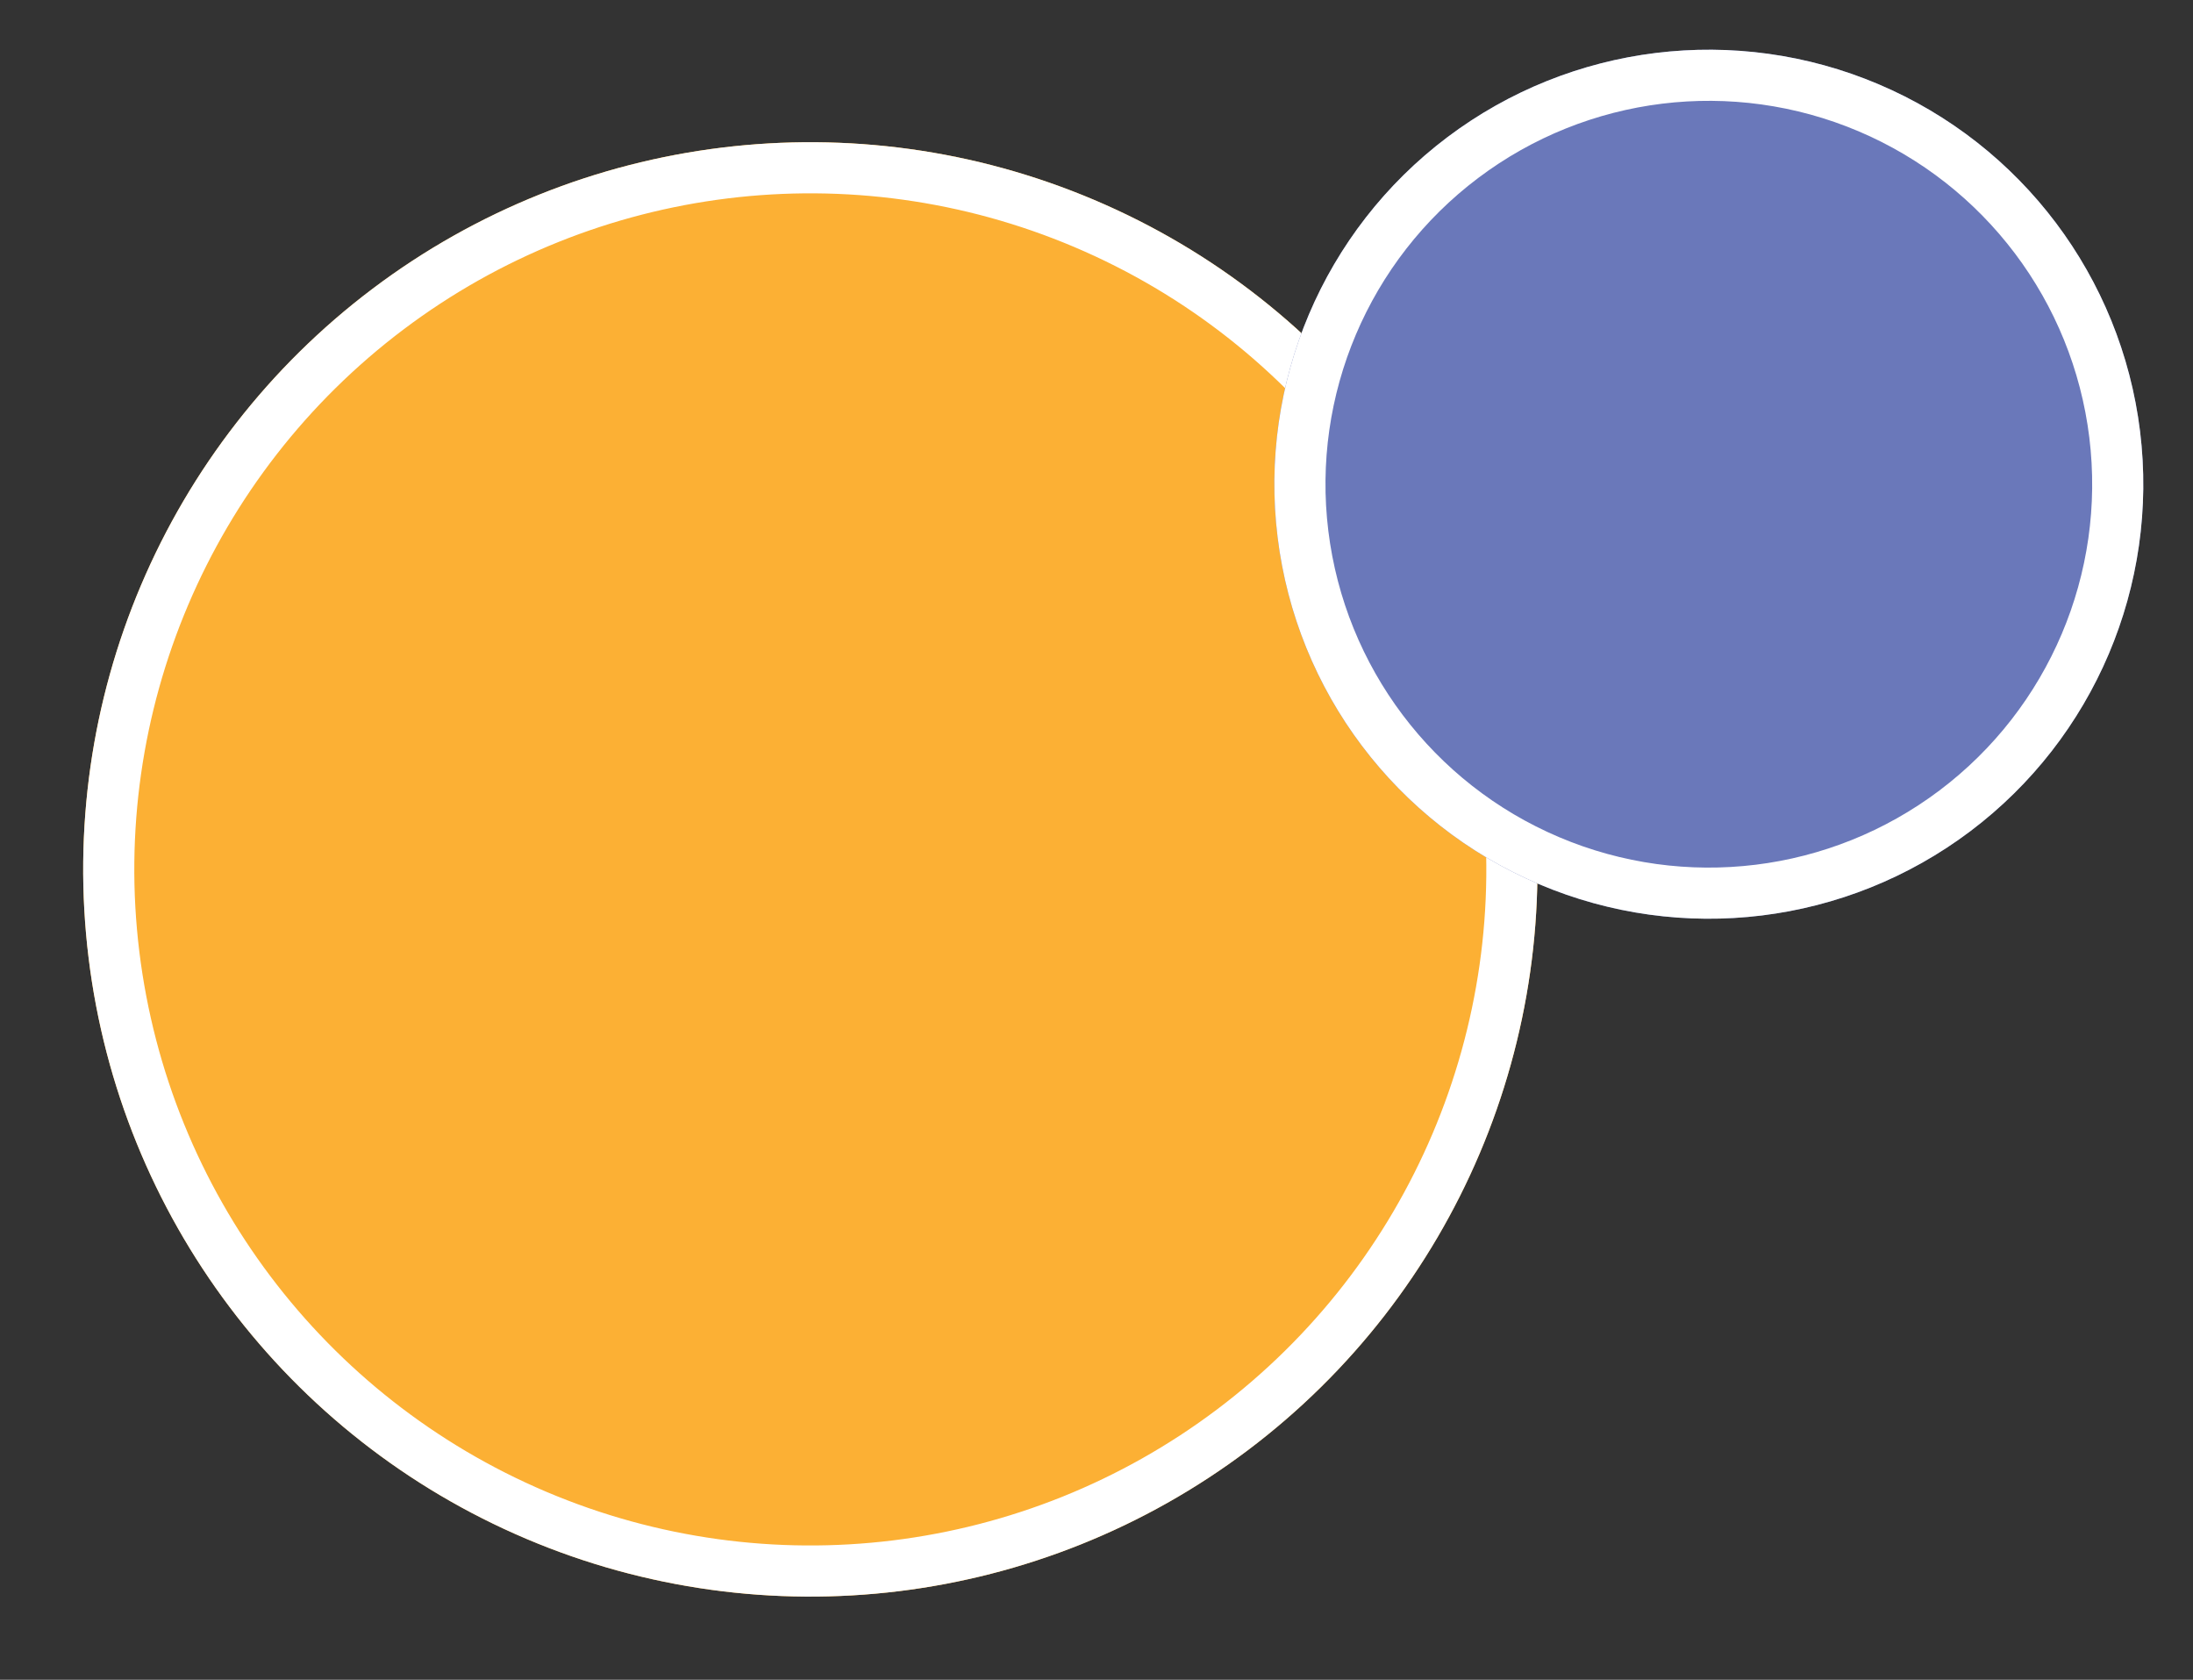 <svg xmlns="http://www.w3.org/2000/svg" width="214.507" height="164.292" viewBox="0 0 214.507 164.292">
  <rect x="0" y="0" width="214.507" height="164.292" fill="#333333" stroke="none"/>
  <g id="Group_3456" data-name="Group 3456" transform="translate(-1183.779 -483.161)">
    <g id="Ellipse_632" data-name="Ellipse 632" transform="translate(1183.779 506.268) rotate(-7)" fill="#fcb034" stroke="#fff" stroke-width="5">
      <ellipse cx="71.123" cy="71.123" rx="71.123" ry="71.123" stroke="none"/>
      <ellipse cx="71.123" cy="71.123" rx="68.623" ry="68.623" fill="none"/>
    </g>
    <g id="Ellipse_633" data-name="Ellipse 633" transform="translate(1303.568 493.519) rotate(-7)" fill="#6a78ba" stroke="#fff" stroke-width="5">
      <ellipse cx="42.497" cy="42.497" rx="42.497" ry="42.497" stroke="none"/>
      <ellipse cx="42.497" cy="42.497" rx="39.997" ry="39.997" fill="none"/>
    </g>
  </g>
</svg>
